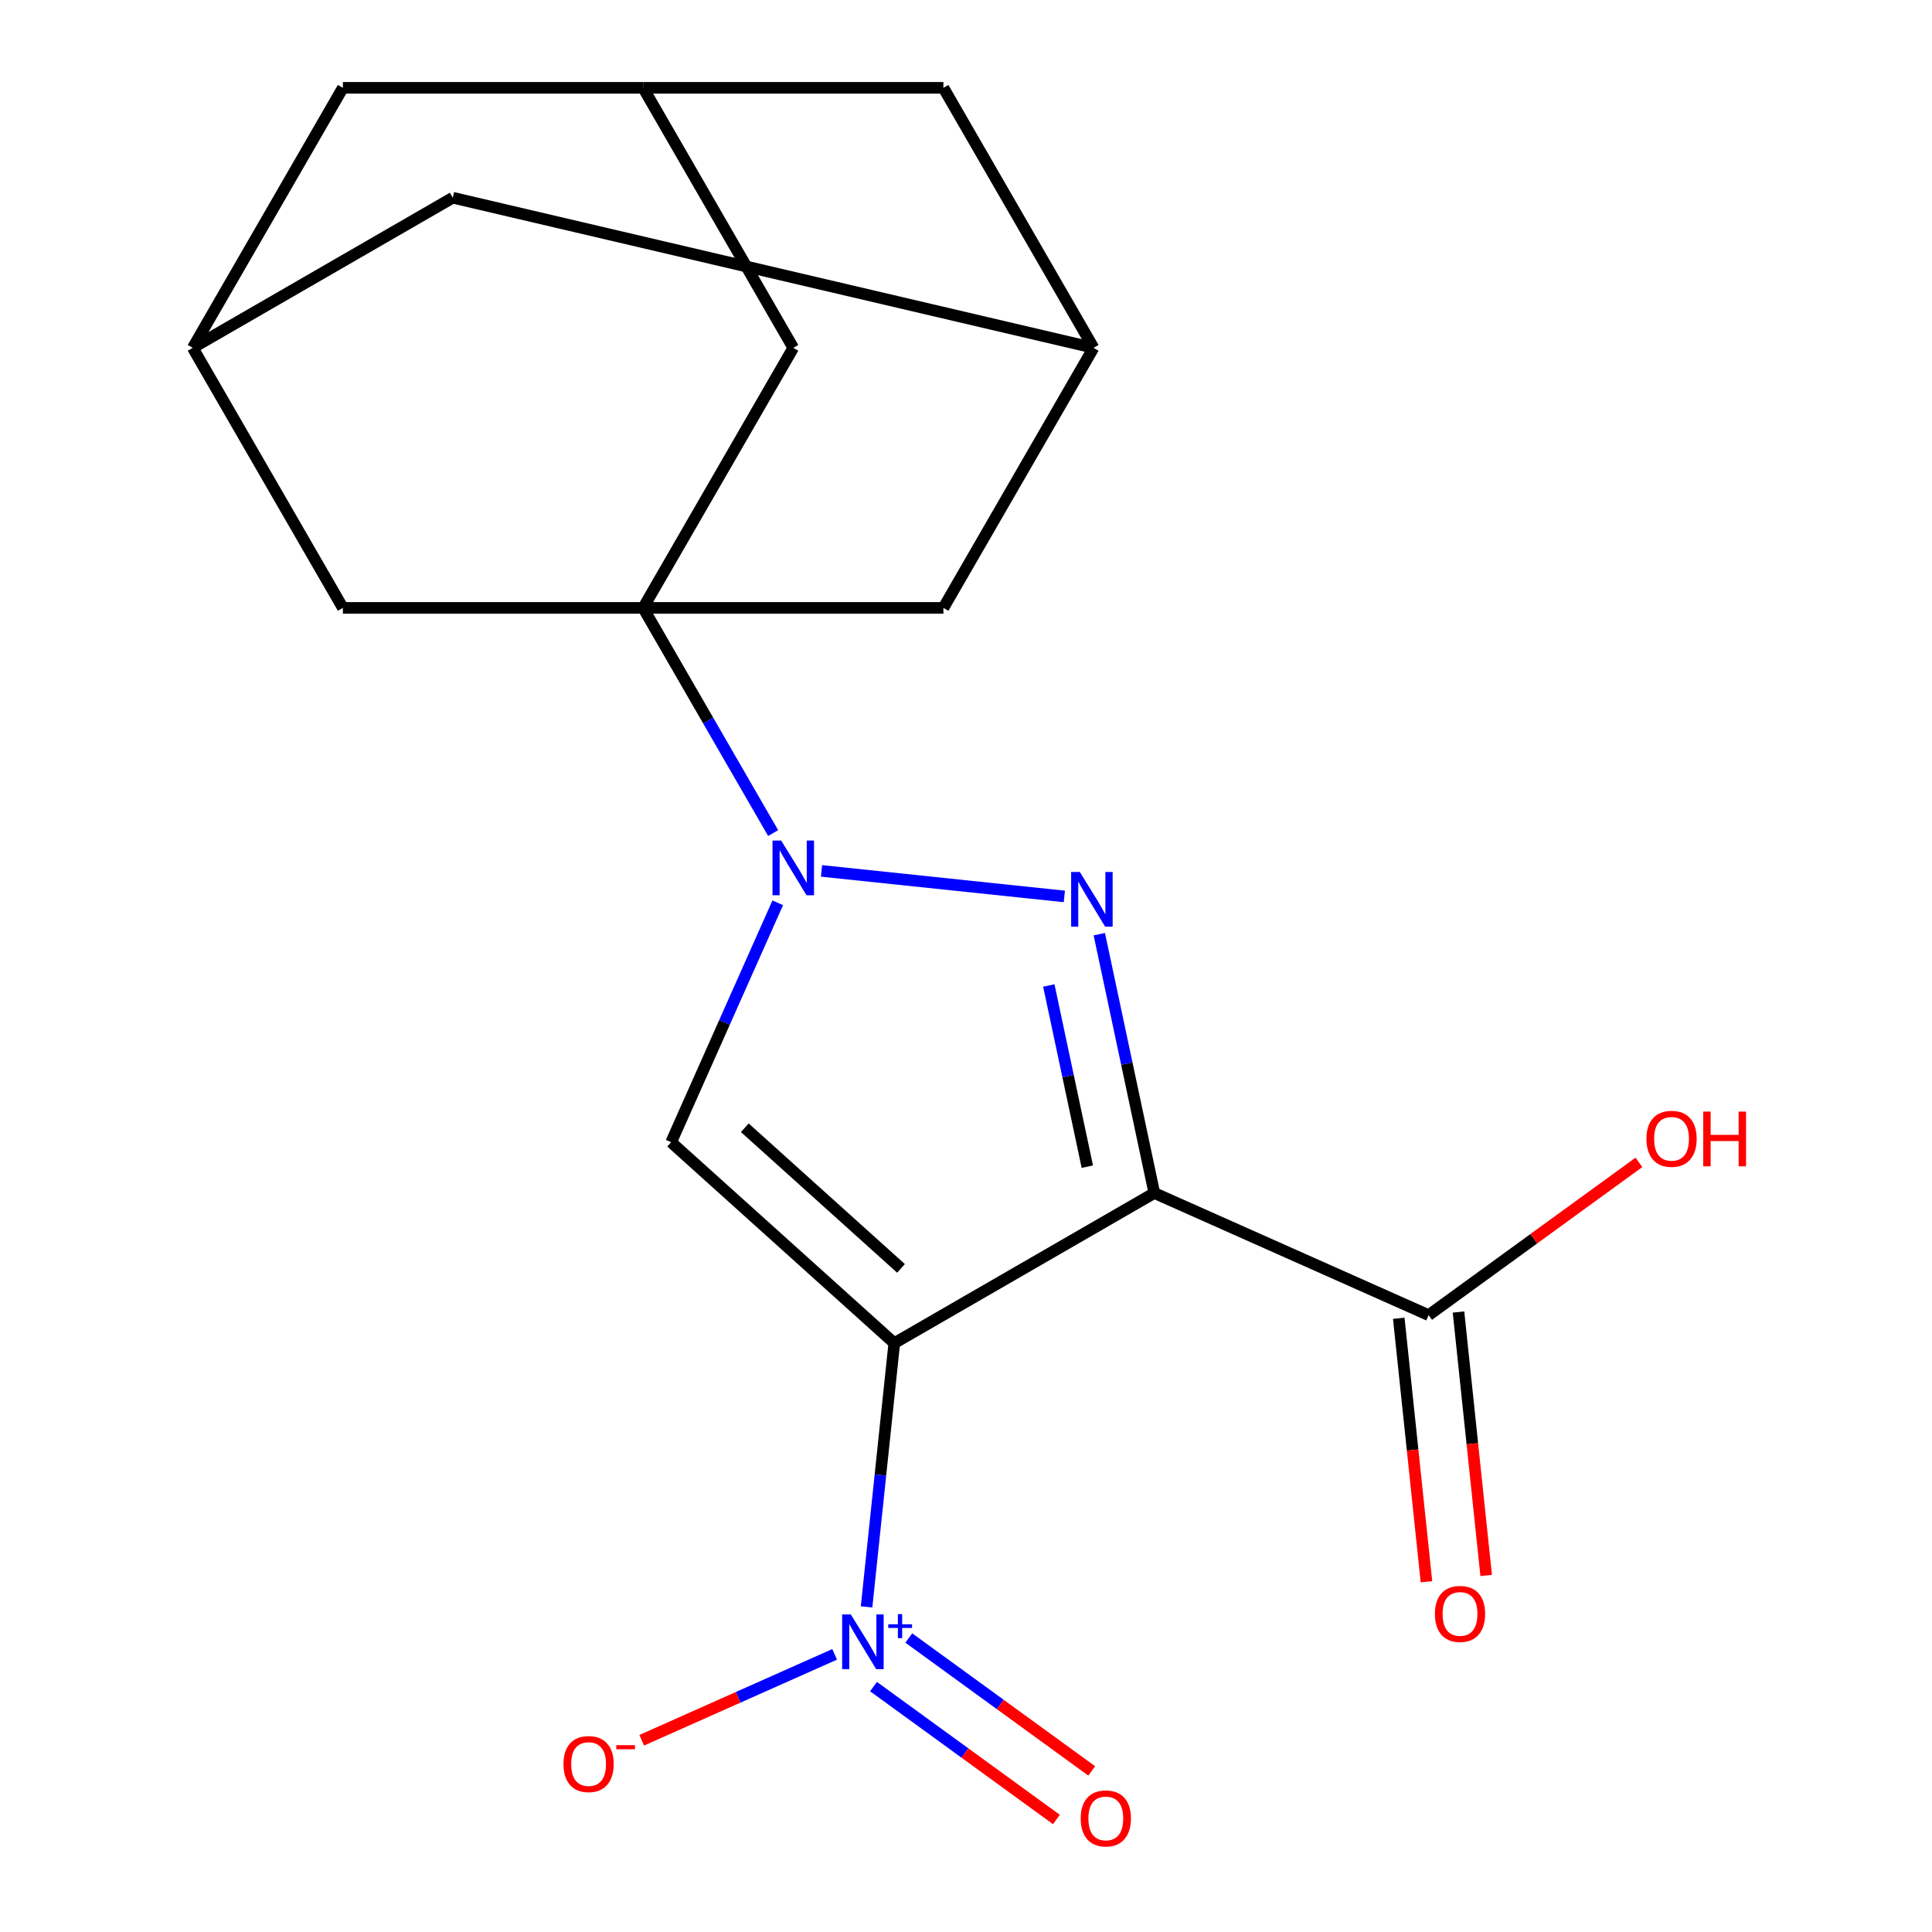 <?xml version='1.0' encoding='iso-8859-1'?>
<svg version='1.1' baseProfile='full'
              xmlns='http://www.w3.org/2000/svg'
                      xmlns:rdkit='http://www.rdkit.org/xml'
                      xmlns:xlink='http://www.w3.org/1999/xlink'
                  xml:space='preserve'
width='1000px' height='1000px' viewBox='0 0 1000 1000'>
<!-- END OF HEADER -->
<rect style='opacity:1.0;fill:#FFFFFF;stroke:none' width='1000' height='1000' x='0' y='0'> </rect>
<path class='bond-0' d='M 462.88,695.213 L 597.475,617.505' style='fill:none;fill-rule:evenodd;stroke:#000000;stroke-width:6px;stroke-linecap:butt;stroke-linejoin:miter;stroke-opacity:1' />
<path class='bond-3' d='M 462.88,695.213 L 347.383,591.219' style='fill:none;fill-rule:evenodd;stroke:#000000;stroke-width:6px;stroke-linecap:butt;stroke-linejoin:miter;stroke-opacity:1' />
<path class='bond-3' d='M 466.354,656.515 L 385.506,583.719' style='fill:none;fill-rule:evenodd;stroke:#000000;stroke-width:6px;stroke-linecap:butt;stroke-linejoin:miter;stroke-opacity:1' />
<path class='bond-5' d='M 462.88,695.213 L 455.706,763.473' style='fill:none;fill-rule:evenodd;stroke:#000000;stroke-width:6px;stroke-linecap:butt;stroke-linejoin:miter;stroke-opacity:1' />
<path class='bond-5' d='M 455.706,763.473 L 448.531,831.733' style='fill:none;fill-rule:evenodd;stroke:#0000FF;stroke-width:6px;stroke-linecap:butt;stroke-linejoin:miter;stroke-opacity:1' />
<path class='bond-2' d='M 597.475,617.505 L 583.236,550.517' style='fill:none;fill-rule:evenodd;stroke:#000000;stroke-width:6px;stroke-linecap:butt;stroke-linejoin:miter;stroke-opacity:1' />
<path class='bond-2' d='M 583.236,550.517 L 568.998,483.53' style='fill:none;fill-rule:evenodd;stroke:#0000FF;stroke-width:6px;stroke-linecap:butt;stroke-linejoin:miter;stroke-opacity:1' />
<path class='bond-2' d='M 562.799,603.871 L 552.832,556.98' style='fill:none;fill-rule:evenodd;stroke:#000000;stroke-width:6px;stroke-linecap:butt;stroke-linejoin:miter;stroke-opacity:1' />
<path class='bond-2' d='M 552.832,556.98 L 542.865,510.089' style='fill:none;fill-rule:evenodd;stroke:#0000FF;stroke-width:6px;stroke-linecap:butt;stroke-linejoin:miter;stroke-opacity:1' />
<path class='bond-6' d='M 597.475,617.505 L 739.455,680.719' style='fill:none;fill-rule:evenodd;stroke:#000000;stroke-width:6px;stroke-linecap:butt;stroke-linejoin:miter;stroke-opacity:1' />
<path class='bond-1' d='M 402.562,467.284 L 374.973,529.252' style='fill:none;fill-rule:evenodd;stroke:#0000FF;stroke-width:6px;stroke-linecap:butt;stroke-linejoin:miter;stroke-opacity:1' />
<path class='bond-1' d='M 374.973,529.252 L 347.383,591.219' style='fill:none;fill-rule:evenodd;stroke:#000000;stroke-width:6px;stroke-linecap:butt;stroke-linejoin:miter;stroke-opacity:1' />
<path class='bond-4' d='M 400.178,431.194 L 366.533,372.919' style='fill:none;fill-rule:evenodd;stroke:#0000FF;stroke-width:6px;stroke-linecap:butt;stroke-linejoin:miter;stroke-opacity:1' />
<path class='bond-4' d='M 366.533,372.919 L 332.888,314.644' style='fill:none;fill-rule:evenodd;stroke:#000000;stroke-width:6px;stroke-linecap:butt;stroke-linejoin:miter;stroke-opacity:1' />
<path class='bond-20' d='M 425.222,450.776 L 550.904,463.986' style='fill:none;fill-rule:evenodd;stroke:#0000FF;stroke-width:6px;stroke-linecap:butt;stroke-linejoin:miter;stroke-opacity:1' />
<path class='bond-7' d='M 332.888,314.644 L 410.597,180.049' style='fill:none;fill-rule:evenodd;stroke:#000000;stroke-width:6px;stroke-linecap:butt;stroke-linejoin:miter;stroke-opacity:1' />
<path class='bond-8' d='M 332.888,314.644 L 488.305,314.644' style='fill:none;fill-rule:evenodd;stroke:#000000;stroke-width:6px;stroke-linecap:butt;stroke-linejoin:miter;stroke-opacity:1' />
<path class='bond-9' d='M 332.888,314.644 L 177.472,314.644' style='fill:none;fill-rule:evenodd;stroke:#000000;stroke-width:6px;stroke-linecap:butt;stroke-linejoin:miter;stroke-opacity:1' />
<path class='bond-10' d='M 432.009,856.29 L 382.079,878.521' style='fill:none;fill-rule:evenodd;stroke:#0000FF;stroke-width:6px;stroke-linecap:butt;stroke-linejoin:miter;stroke-opacity:1' />
<path class='bond-10' d='M 382.079,878.521 L 332.148,900.751' style='fill:none;fill-rule:evenodd;stroke:#FF0000;stroke-width:6px;stroke-linecap:butt;stroke-linejoin:miter;stroke-opacity:1' />
<path class='bond-14' d='M 452.125,872.978 L 499.463,907.371' style='fill:none;fill-rule:evenodd;stroke:#0000FF;stroke-width:6px;stroke-linecap:butt;stroke-linejoin:miter;stroke-opacity:1' />
<path class='bond-14' d='M 499.463,907.371 L 546.801,941.764' style='fill:none;fill-rule:evenodd;stroke:#FF0000;stroke-width:6px;stroke-linecap:butt;stroke-linejoin:miter;stroke-opacity:1' />
<path class='bond-14' d='M 470.395,847.831 L 517.733,882.224' style='fill:none;fill-rule:evenodd;stroke:#0000FF;stroke-width:6px;stroke-linecap:butt;stroke-linejoin:miter;stroke-opacity:1' />
<path class='bond-14' d='M 517.733,882.224 L 565.071,916.617' style='fill:none;fill-rule:evenodd;stroke:#FF0000;stroke-width:6px;stroke-linecap:butt;stroke-linejoin:miter;stroke-opacity:1' />
<path class='bond-15' d='M 723.999,682.343 L 731.165,750.523' style='fill:none;fill-rule:evenodd;stroke:#000000;stroke-width:6px;stroke-linecap:butt;stroke-linejoin:miter;stroke-opacity:1' />
<path class='bond-15' d='M 731.165,750.523 L 738.331,818.703' style='fill:none;fill-rule:evenodd;stroke:#FF0000;stroke-width:6px;stroke-linecap:butt;stroke-linejoin:miter;stroke-opacity:1' />
<path class='bond-15' d='M 754.912,679.094 L 762.078,747.274' style='fill:none;fill-rule:evenodd;stroke:#000000;stroke-width:6px;stroke-linecap:butt;stroke-linejoin:miter;stroke-opacity:1' />
<path class='bond-15' d='M 762.078,747.274 L 769.244,815.454' style='fill:none;fill-rule:evenodd;stroke:#FF0000;stroke-width:6px;stroke-linecap:butt;stroke-linejoin:miter;stroke-opacity:1' />
<path class='bond-19' d='M 739.455,680.719 L 793.88,641.177' style='fill:none;fill-rule:evenodd;stroke:#000000;stroke-width:6px;stroke-linecap:butt;stroke-linejoin:miter;stroke-opacity:1' />
<path class='bond-19' d='M 793.88,641.177 L 848.304,601.635' style='fill:none;fill-rule:evenodd;stroke:#FF0000;stroke-width:6px;stroke-linecap:butt;stroke-linejoin:miter;stroke-opacity:1' />
<path class='bond-12' d='M 410.597,180.049 L 332.888,45.455' style='fill:none;fill-rule:evenodd;stroke:#000000;stroke-width:6px;stroke-linecap:butt;stroke-linejoin:miter;stroke-opacity:1' />
<path class='bond-13' d='M 488.305,314.644 L 566.013,180.049' style='fill:none;fill-rule:evenodd;stroke:#000000;stroke-width:6px;stroke-linecap:butt;stroke-linejoin:miter;stroke-opacity:1' />
<path class='bond-11' d='M 177.472,314.644 L 99.763,180.049' style='fill:none;fill-rule:evenodd;stroke:#000000;stroke-width:6px;stroke-linecap:butt;stroke-linejoin:miter;stroke-opacity:1' />
<path class='bond-16' d='M 99.763,180.049 L 234.358,102.341' style='fill:none;fill-rule:evenodd;stroke:#000000;stroke-width:6px;stroke-linecap:butt;stroke-linejoin:miter;stroke-opacity:1' />
<path class='bond-18' d='M 99.763,180.049 L 177.472,45.455' style='fill:none;fill-rule:evenodd;stroke:#000000;stroke-width:6px;stroke-linecap:butt;stroke-linejoin:miter;stroke-opacity:1' />
<path class='bond-21' d='M 332.888,45.455 L 177.472,45.455' style='fill:none;fill-rule:evenodd;stroke:#000000;stroke-width:6px;stroke-linecap:butt;stroke-linejoin:miter;stroke-opacity:1' />
<path class='bond-23' d='M 332.888,45.455 L 488.305,45.455' style='fill:none;fill-rule:evenodd;stroke:#000000;stroke-width:6px;stroke-linecap:butt;stroke-linejoin:miter;stroke-opacity:1' />
<path class='bond-17' d='M 566.013,180.049 L 488.305,45.455' style='fill:none;fill-rule:evenodd;stroke:#000000;stroke-width:6px;stroke-linecap:butt;stroke-linejoin:miter;stroke-opacity:1' />
<path class='bond-22' d='M 566.013,180.049 L 234.358,102.341' style='fill:none;fill-rule:evenodd;stroke:#000000;stroke-width:6px;stroke-linecap:butt;stroke-linejoin:miter;stroke-opacity:1' />
<path  class='atom-2' d='M 404.337 435.079
L 413.617 450.079
Q 414.537 451.559, 416.017 454.239
Q 417.497 456.919, 417.577 457.079
L 417.577 435.079
L 421.337 435.079
L 421.337 463.399
L 417.457 463.399
L 407.497 446.999
Q 406.337 445.079, 405.097 442.879
Q 403.897 440.679, 403.537 439.999
L 403.537 463.399
L 399.857 463.399
L 399.857 435.079
L 404.337 435.079
' fill='#0000FF'/>
<path  class='atom-3' d='M 558.902 451.324
L 568.182 466.324
Q 569.102 467.804, 570.582 470.484
Q 572.062 473.164, 572.142 473.324
L 572.142 451.324
L 575.902 451.324
L 575.902 479.644
L 572.022 479.644
L 562.062 463.244
Q 560.902 461.324, 559.662 459.124
Q 558.462 456.924, 558.102 456.244
L 558.102 479.644
L 554.422 479.644
L 554.422 451.324
L 558.902 451.324
' fill='#0000FF'/>
<path  class='atom-6' d='M 440.375 835.619
L 449.655 850.619
Q 450.575 852.099, 452.055 854.779
Q 453.535 857.459, 453.615 857.619
L 453.615 835.619
L 457.375 835.619
L 457.375 863.939
L 453.495 863.939
L 443.535 847.539
Q 442.375 845.619, 441.135 843.419
Q 439.935 841.219, 439.575 840.539
L 439.575 863.939
L 435.895 863.939
L 435.895 835.619
L 440.375 835.619
' fill='#0000FF'/>
<path  class='atom-6' d='M 459.751 840.723
L 464.74 840.723
L 464.74 835.47
L 466.958 835.47
L 466.958 840.723
L 472.079 840.723
L 472.079 842.624
L 466.958 842.624
L 466.958 847.904
L 464.74 847.904
L 464.74 842.624
L 459.751 842.624
L 459.751 840.723
' fill='#0000FF'/>
<path  class='atom-11' d='M 291.654 913.072
Q 291.654 906.272, 295.014 902.472
Q 298.374 898.672, 304.654 898.672
Q 310.934 898.672, 314.294 902.472
Q 317.654 906.272, 317.654 913.072
Q 317.654 919.952, 314.254 923.872
Q 310.854 927.752, 304.654 927.752
Q 298.414 927.752, 295.014 923.872
Q 291.654 919.992, 291.654 913.072
M 304.654 924.552
Q 308.974 924.552, 311.294 921.672
Q 313.654 918.752, 313.654 913.072
Q 313.654 907.512, 311.294 904.712
Q 308.974 901.872, 304.654 901.872
Q 300.334 901.872, 297.974 904.672
Q 295.654 907.472, 295.654 913.072
Q 295.654 918.792, 297.974 921.672
Q 300.334 924.552, 304.654 924.552
' fill='#FF0000'/>
<path  class='atom-11' d='M 318.974 903.295
L 328.663 903.295
L 328.663 905.407
L 318.974 905.407
L 318.974 903.295
' fill='#FF0000'/>
<path  class='atom-15' d='M 559.369 941.21
Q 559.369 934.41, 562.729 930.61
Q 566.089 926.81, 572.369 926.81
Q 578.649 926.81, 582.009 930.61
Q 585.369 934.41, 585.369 941.21
Q 585.369 948.09, 581.969 952.01
Q 578.569 955.89, 572.369 955.89
Q 566.129 955.89, 562.729 952.01
Q 559.369 948.13, 559.369 941.21
M 572.369 952.69
Q 576.689 952.69, 579.009 949.81
Q 581.369 946.89, 581.369 941.21
Q 581.369 935.65, 579.009 932.85
Q 576.689 930.01, 572.369 930.01
Q 568.049 930.01, 565.689 932.81
Q 563.369 935.61, 563.369 941.21
Q 563.369 946.93, 565.689 949.81
Q 568.049 952.69, 572.369 952.69
' fill='#FF0000'/>
<path  class='atom-16' d='M 742.701 835.364
Q 742.701 828.564, 746.061 824.764
Q 749.421 820.964, 755.701 820.964
Q 761.981 820.964, 765.341 824.764
Q 768.701 828.564, 768.701 835.364
Q 768.701 842.244, 765.301 846.164
Q 761.901 850.044, 755.701 850.044
Q 749.461 850.044, 746.061 846.164
Q 742.701 842.284, 742.701 835.364
M 755.701 846.844
Q 760.021 846.844, 762.341 843.964
Q 764.701 841.044, 764.701 835.364
Q 764.701 829.804, 762.341 827.004
Q 760.021 824.164, 755.701 824.164
Q 751.381 824.164, 749.021 826.964
Q 746.701 829.764, 746.701 835.364
Q 746.701 841.084, 749.021 843.964
Q 751.381 846.844, 755.701 846.844
' fill='#FF0000'/>
<path  class='atom-20' d='M 852.19 589.447
Q 852.19 582.647, 855.55 578.847
Q 858.91 575.047, 865.19 575.047
Q 871.47 575.047, 874.83 578.847
Q 878.19 582.647, 878.19 589.447
Q 878.19 596.327, 874.79 600.247
Q 871.39 604.127, 865.19 604.127
Q 858.95 604.127, 855.55 600.247
Q 852.19 596.367, 852.19 589.447
M 865.19 600.927
Q 869.51 600.927, 871.83 598.047
Q 874.19 595.127, 874.19 589.447
Q 874.19 583.887, 871.83 581.087
Q 869.51 578.247, 865.19 578.247
Q 860.87 578.247, 858.51 581.047
Q 856.19 583.847, 856.19 589.447
Q 856.19 595.167, 858.51 598.047
Q 860.87 600.927, 865.19 600.927
' fill='#FF0000'/>
<path  class='atom-20' d='M 881.59 575.367
L 885.43 575.367
L 885.43 587.407
L 899.91 587.407
L 899.91 575.367
L 903.75 575.367
L 903.75 603.687
L 899.91 603.687
L 899.91 590.607
L 885.43 590.607
L 885.43 603.687
L 881.59 603.687
L 881.59 575.367
' fill='#FF0000'/>
</svg>
